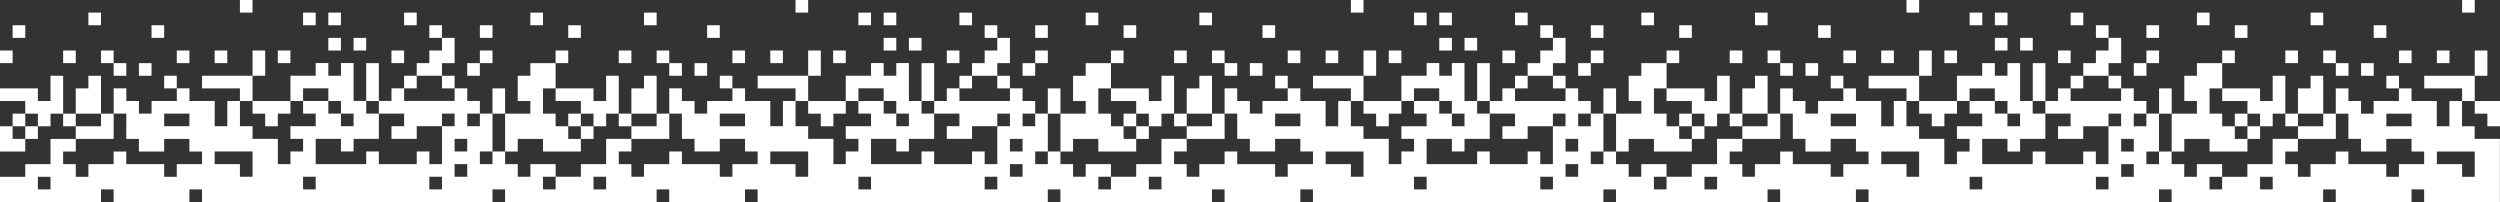 <?xml version="1.0" encoding="UTF-8"?><svg xmlns="http://www.w3.org/2000/svg" viewBox="0 0 2879.68 232.73"><rect x="0" y="0" width="2879.68" height="232.73" fill="#333333" stroke="none"/><defs><style>.d{fill:#fff;}</style></defs><g id="a"/><g id="b"><g id="c"><g><rect class="d" x="2239.68" y="58.18" width="14.54" height="14.54"/><rect class="d" x="2268.77" y="14.55" width="14.54" height="14.55"/><rect class="d" x="2297.86" y="14.55" width="14.54" height="14.55"/><rect class="d" x="2297.86" y="43.64" width="14.54" height="14.55"/><rect class="d" x="2326.95" y="43.64" width="14.54" height="14.55"/><polygon class="d" points="2356.04 101.82 2356.04 87.28 2356.04 72.73 2341.5 72.73 2341.5 87.28 2341.5 101.82 2341.5 116.36 2356.04 116.36 2356.04 101.82"/><rect class="d" x="2370.59" y="58.18" width="14.55" height="14.54"/><rect class="d" x="2385.14" y="14.55" width="14.54" height="14.55"/><rect class="d" x="2385.14" y="87.28" width="14.54" height="14.54"/><rect class="d" x="2414.22" y="29.09" width="14.55" height="14.54"/><polygon class="d" points="2428.77 87.28 2428.77 72.73 2443.31 72.73 2443.31 58.18 2443.31 43.64 2428.77 43.64 2428.77 58.18 2414.22 58.18 2414.22 72.73 2399.68 72.73 2399.68 87.28 2414.22 87.28 2428.77 87.28"/><rect class="d" x="2428.77" y="87.28" width="14.54" height="14.54"/><rect class="d" x="2457.86" y="72.73" width="14.54" height="14.55"/><rect class="d" x="2472.41" y="29.09" width="14.55" height="14.54"/><rect class="d" x="2472.41" y="58.18" width="14.55" height="14.54"/><polygon class="d" points="2501.5 116.36 2501.5 101.82 2486.95 101.82 2486.95 116.36 2486.95 130.91 2501.5 130.91 2501.5 116.36"/><polygon class="d" points="2501.5 160 2501.5 174.55 2516.04 174.55 2516.04 160 2530.59 160 2545.13 160 2545.13 174.55 2559.68 174.55 2574.22 174.55 2588.77 174.55 2588.77 160 2574.22 160 2574.22 145.45 2559.68 145.45 2559.68 130.91 2545.13 130.91 2545.13 116.36 2545.13 101.82 2559.68 101.82 2559.68 87.28 2559.68 72.73 2545.13 72.73 2530.59 72.73 2530.59 87.28 2516.04 87.28 2516.04 101.82 2516.04 116.36 2530.59 116.36 2530.59 130.91 2516.04 130.91 2501.5 130.91 2501.5 145.45 2501.5 160"/><rect class="d" x="2530.59" y="14.55" width="14.55" height="14.55"/><rect class="d" x="2559.68" y="58.18" width="14.54" height="14.54"/><polygon class="d" points="2574.22 116.36 2588.77 116.36 2588.77 130.91 2603.31 130.91 2603.31 145.45 2617.86 145.45 2617.86 130.91 2632.41 130.91 2632.41 116.36 2632.41 101.82 2632.41 87.28 2617.86 87.28 2617.86 101.82 2617.86 116.36 2603.31 116.36 2603.31 101.82 2588.77 101.82 2574.22 101.82 2559.68 101.82 2559.68 116.36 2574.22 116.36"/><rect class="d" x="2574.22" y="29.09" width="14.55" height="14.54"/><rect class="d" x="2574.22" y="130.91" width="14.55" height="14.54"/><rect class="d" x="2588.77" y="145.45" width="14.54" height="14.55"/><rect class="d" x="2632.41" y="58.18" width="14.55" height="14.54"/><rect class="d" x="2632.41" y="130.91" width="14.55" height="14.54"/><rect class="d" x="2661.5" y="14.55" width="14.55" height="14.55"/><polygon class="d" points="2676.04 130.91 2676.04 116.36 2676.04 101.82 2676.04 87.28 2661.5 87.28 2661.5 101.82 2646.95 101.82 2646.95 116.36 2646.95 130.91 2661.5 130.91 2676.04 130.91"/><polygon class="d" points="2661.5 145.45 2646.95 145.45 2646.95 160 2661.5 160 2676.04 160 2690.59 160 2690.59 145.45 2690.59 130.91 2676.04 130.91 2676.04 145.45 2661.5 145.45"/><rect class="d" x="2676.04" y="58.18" width="14.54" height="14.54"/><rect class="d" x="2690.59" y="72.73" width="14.55" height="14.55"/><rect class="d" x="2719.68" y="72.73" width="14.54" height="14.55"/><rect class="d" x="2734.22" y="29.09" width="14.55" height="14.54"/><rect class="d" x="2748.77" y="87.28" width="14.54" height="14.54"/><rect class="d" x="2763.31" y="58.18" width="14.55" height="14.54"/><rect class="d" x="2806.95" y="58.18" width="14.54" height="14.54"/><rect class="d" x="2836.04" y="0" width="14.54" height="14.54"/><polygon class="d" points="2850.59 101.82 2850.59 87.28 2836.04 87.28 2821.5 87.28 2806.95 87.28 2792.41 87.28 2792.41 101.82 2806.95 101.82 2821.5 101.82 2836.04 101.82 2836.04 116.36 2850.59 116.36 2850.59 101.82"/><polygon class="d" points="2865.14 72.73 2865.14 58.18 2850.59 58.18 2850.59 72.73 2850.59 87.28 2865.14 87.28 2865.14 72.73"/><polygon class="d" points="2865.14 130.91 2865.14 145.45 2879.68 145.45 2879.68 130.91 2879.68 116.36 2865.14 116.36 2850.59 116.36 2850.59 130.91 2865.14 130.91"/><rect class="d" x="1599.68" y="58.18" width="14.54" height="14.54"/><rect class="d" x="1628.77" y="14.55" width="14.54" height="14.55"/><rect class="d" x="1657.86" y="14.55" width="14.54" height="14.55"/><rect class="d" x="1657.86" y="43.64" width="14.54" height="14.55"/><rect class="d" x="1686.95" y="43.64" width="14.54" height="14.55"/><polygon class="d" points="1716.04 101.82 1716.04 87.28 1716.04 72.73 1701.5 72.73 1701.5 87.28 1701.5 101.82 1701.5 116.36 1716.04 116.36 1716.04 101.82"/><rect class="d" x="1730.59" y="58.18" width="14.55" height="14.54"/><rect class="d" x="1745.14" y="14.55" width="14.54" height="14.55"/><rect class="d" x="1745.14" y="87.28" width="14.54" height="14.54"/><rect class="d" x="1774.22" y="29.09" width="14.55" height="14.54"/><polygon class="d" points="1788.77 87.28 1788.77 72.73 1803.31 72.73 1803.31 58.18 1803.31 43.64 1788.77 43.64 1788.77 58.18 1774.22 58.18 1774.22 72.73 1759.68 72.73 1759.68 87.28 1774.22 87.28 1788.77 87.28"/><rect class="d" x="1788.77" y="87.28" width="14.54" height="14.54"/><rect class="d" x="1817.86" y="72.73" width="14.54" height="14.55"/><rect class="d" x="1832.41" y="29.09" width="14.55" height="14.54"/><rect class="d" x="1832.41" y="58.18" width="14.55" height="14.54"/><polygon class="d" points="1861.5 116.36 1861.5 101.82 1846.95 101.82 1846.95 116.36 1846.95 130.91 1861.5 130.91 1861.5 116.36"/><polygon class="d" points="1861.5 160 1861.5 174.55 1876.04 174.55 1876.04 160 1890.59 160 1905.13 160 1905.13 174.55 1919.68 174.55 1934.22 174.55 1948.77 174.55 1948.77 160 1934.22 160 1934.22 145.45 1919.68 145.45 1919.68 130.91 1905.13 130.91 1905.13 116.36 1905.13 101.82 1919.68 101.82 1919.68 87.28 1919.68 72.73 1905.13 72.73 1890.59 72.73 1890.59 87.28 1876.04 87.28 1876.04 101.82 1876.04 116.36 1890.59 116.36 1890.59 130.91 1876.04 130.91 1861.5 130.91 1861.5 145.45 1861.5 160"/><rect class="d" x="1890.59" y="14.55" width="14.55" height="14.55"/><rect class="d" x="1919.68" y="58.18" width="14.54" height="14.54"/><polygon class="d" points="1934.22 116.36 1948.77 116.36 1948.77 130.91 1963.31 130.91 1963.31 145.45 1977.86 145.45 1977.86 130.91 1992.41 130.91 1992.41 116.36 1992.41 101.82 1992.41 87.28 1977.86 87.28 1977.86 101.82 1977.86 116.36 1963.31 116.36 1963.31 101.82 1948.77 101.82 1934.22 101.82 1919.68 101.82 1919.68 116.36 1934.22 116.36"/><rect class="d" x="1934.22" y="29.09" width="14.55" height="14.54"/><rect class="d" x="1934.22" y="130.91" width="14.55" height="14.54"/><rect class="d" x="1948.77" y="145.45" width="14.54" height="14.55"/><rect class="d" x="1992.41" y="58.18" width="14.55" height="14.54"/><rect class="d" x="1992.41" y="130.91" width="14.55" height="14.54"/><rect class="d" x="2021.5" y="14.55" width="14.55" height="14.55"/><polygon class="d" points="2036.04 130.91 2036.04 116.36 2036.04 101.82 2036.04 87.28 2021.5 87.28 2021.5 101.82 2006.95 101.82 2006.95 116.36 2006.95 130.91 2021.5 130.91 2036.04 130.91"/><polygon class="d" points="2021.5 145.45 2006.95 145.45 2006.95 160 2021.5 160 2036.04 160 2050.59 160 2050.59 145.45 2050.59 130.91 2036.04 130.91 2036.04 145.45 2021.5 145.45"/><rect class="d" x="2036.04" y="58.18" width="14.54" height="14.54"/><rect class="d" x="2050.59" y="72.73" width="14.55" height="14.55"/><rect class="d" x="2079.68" y="72.73" width="14.54" height="14.55"/><rect class="d" x="2094.22" y="29.09" width="14.55" height="14.54"/><rect class="d" x="2108.77" y="87.28" width="14.54" height="14.54"/><rect class="d" x="2123.31" y="58.18" width="14.55" height="14.54"/><rect class="d" x="2166.95" y="58.18" width="14.54" height="14.54"/><rect class="d" x="2196.04" y="0" width="14.54" height="14.54"/><polygon class="d" points="2210.59 101.82 2210.59 87.28 2196.04 87.28 2181.5 87.28 2166.95 87.28 2152.41 87.28 2152.41 101.82 2166.95 101.82 2181.5 101.82 2196.04 101.82 2196.04 116.36 2210.59 116.36 2210.59 101.82"/><polygon class="d" points="2225.14 72.73 2225.14 58.18 2210.59 58.18 2210.59 72.73 2210.59 87.28 2225.14 87.28 2225.14 72.73"/><polygon class="d" points="2225.14 130.91 2225.14 145.45 2239.68 145.45 2239.68 130.91 2254.22 130.91 2254.22 116.36 2239.68 116.36 2225.14 116.36 2210.59 116.36 2210.59 130.91 2225.14 130.91"/><rect class="d" x="959.68" y="58.18" width="14.54" height="14.54"/><rect class="d" x="988.77" y="14.55" width="14.54" height="14.55"/><rect class="d" x="1017.86" y="14.55" width="14.54" height="14.55"/><rect class="d" x="1017.86" y="43.64" width="14.54" height="14.55"/><rect class="d" x="1046.95" y="43.64" width="14.54" height="14.55"/><polygon class="d" points="1076.04 101.82 1076.04 87.28 1076.04 72.73 1061.5 72.73 1061.5 87.28 1061.5 101.82 1061.5 116.36 1076.04 116.36 1076.04 101.82"/><rect class="d" x="1090.59" y="58.18" width="14.55" height="14.54"/><rect class="d" x="1105.13" y="14.55" width="14.54" height="14.55"/><rect class="d" x="1105.13" y="87.28" width="14.54" height="14.54"/><rect class="d" x="1134.22" y="29.09" width="14.55" height="14.54"/><polygon class="d" points="1148.77 87.28 1148.77 72.73 1163.31 72.73 1163.31 58.18 1163.31 43.64 1148.77 43.64 1148.77 58.18 1134.22 58.18 1134.22 72.73 1119.68 72.73 1119.68 87.28 1134.22 87.28 1148.77 87.28"/><rect class="d" x="1148.77" y="87.28" width="14.54" height="14.54"/><rect class="d" x="1177.86" y="72.73" width="14.54" height="14.55"/><rect class="d" x="1192.41" y="29.09" width="14.55" height="14.54"/><rect class="d" x="1192.41" y="58.18" width="14.55" height="14.54"/><polygon class="d" points="1221.5 116.36 1221.5 101.82 1206.95 101.82 1206.95 116.36 1206.95 130.91 1221.5 130.91 1221.5 116.36"/><polygon class="d" points="1221.5 160 1221.5 174.55 1236.04 174.55 1236.04 160 1250.59 160 1265.13 160 1265.13 174.55 1279.68 174.55 1294.22 174.55 1308.77 174.55 1308.77 160 1294.22 160 1294.22 145.45 1279.68 145.45 1279.68 130.91 1265.13 130.91 1265.13 116.36 1265.13 101.82 1279.68 101.82 1279.68 87.28 1279.68 72.73 1265.13 72.73 1250.59 72.73 1250.59 87.28 1236.04 87.28 1236.04 101.82 1236.04 116.36 1250.59 116.36 1250.59 130.91 1236.04 130.91 1221.5 130.91 1221.5 145.45 1221.5 160"/><rect class="d" x="1250.59" y="14.55" width="14.55" height="14.55"/><rect class="d" x="1279.68" y="58.18" width="14.54" height="14.54"/><polygon class="d" points="1294.22 116.36 1308.77 116.36 1308.77 130.91 1323.31 130.91 1323.31 145.45 1337.86 145.45 1337.86 130.91 1352.41 130.91 1352.41 116.36 1352.41 101.82 1352.41 87.28 1337.86 87.28 1337.86 101.82 1337.86 116.36 1323.31 116.36 1323.31 101.82 1308.77 101.82 1294.22 101.82 1279.68 101.82 1279.68 116.36 1294.22 116.36"/><rect class="d" x="1294.22" y="29.09" width="14.55" height="14.54"/><rect class="d" x="1294.22" y="130.91" width="14.55" height="14.54"/><rect class="d" x="1308.77" y="145.45" width="14.54" height="14.55"/><rect class="d" x="1352.41" y="58.18" width="14.55" height="14.54"/><rect class="d" x="1352.41" y="130.91" width="14.55" height="14.54"/><rect class="d" x="1381.5" y="14.55" width="14.55" height="14.55"/><polygon class="d" points="1396.04 130.91 1396.04 116.36 1396.04 101.82 1396.04 87.28 1381.5 87.28 1381.5 101.82 1366.95 101.82 1366.95 116.36 1366.95 130.91 1381.5 130.91 1396.04 130.91"/><polygon class="d" points="1381.5 145.45 1366.95 145.45 1366.95 160 1381.5 160 1396.04 160 1410.59 160 1410.59 145.45 1410.59 130.91 1396.04 130.91 1396.04 145.45 1381.5 145.45"/><rect class="d" x="1396.04" y="58.18" width="14.54" height="14.54"/><rect class="d" x="1410.59" y="72.73" width="14.55" height="14.55"/><rect class="d" x="1439.68" y="72.73" width="14.54" height="14.55"/><rect class="d" x="1454.22" y="29.09" width="14.55" height="14.54"/><rect class="d" x="1468.77" y="87.28" width="14.54" height="14.54"/><rect class="d" x="1483.31" y="58.18" width="14.55" height="14.54"/><rect class="d" x="1526.95" y="58.18" width="14.54" height="14.54"/><rect class="d" x="1556.04" y="0" width="14.54" height="14.54"/><polygon class="d" points="1570.59 101.82 1570.59 87.28 1556.04 87.28 1541.5 87.28 1526.95 87.28 1512.41 87.28 1512.41 101.82 1526.95 101.82 1541.5 101.82 1556.04 101.82 1556.04 116.36 1570.59 116.36 1570.59 101.82"/><polygon class="d" points="1585.14 72.73 1585.14 58.18 1570.59 58.18 1570.59 72.73 1570.59 87.28 1585.14 87.28 1585.14 72.73"/><polygon class="d" points="1585.14 130.91 1585.14 145.45 1599.68 145.45 1599.68 130.91 1614.22 130.91 1614.22 116.36 1599.68 116.36 1585.14 116.36 1570.59 116.36 1570.59 130.91 1585.14 130.91"/><rect class="d" x="320" y="58.18" width="14.54" height="14.54"/><rect class="d" x="349.09" y="14.54" width="14.54" height="14.55"/><rect class="d" x="378.18" y="14.54" width="14.54" height="14.55"/><rect class="d" x="378.18" y="43.64" width="14.54" height="14.55"/><rect class="d" x="407.27" y="43.64" width="14.54" height="14.55"/><polygon class="d" points="436.36 101.82 436.36 87.27 436.36 72.73 421.82 72.73 421.82 87.27 421.82 101.82 421.82 116.36 436.36 116.36 436.36 101.82"/><rect class="d" x="450.91" y="58.18" width="14.55" height="14.54"/><rect class="d" x="465.46" y="14.54" width="14.54" height="14.55"/><rect class="d" x="465.46" y="87.27" width="14.54" height="14.54"/><rect class="d" x="494.54" y="29.09" width="14.55" height="14.54"/><polygon class="d" points="509.09 87.27 509.09 72.73 523.64 72.73 523.64 58.18 523.64 43.64 509.09 43.64 509.09 58.18 494.54 58.18 494.54 72.73 480 72.73 480 87.27 494.54 87.27 509.09 87.27"/><rect class="d" x="509.09" y="87.27" width="14.54" height="14.54"/><rect class="d" x="538.18" y="72.73" width="14.54" height="14.55"/><rect class="d" x="552.73" y="29.09" width="14.55" height="14.54"/><rect class="d" x="552.73" y="58.18" width="14.55" height="14.54"/><polygon class="d" points="581.82 116.36 581.82 101.82 567.27 101.82 567.27 116.36 567.27 130.91 581.82 130.91 581.82 116.36"/><polygon class="d" points="581.82 160 581.82 174.54 596.36 174.54 596.36 160 610.91 160 625.46 160 625.46 174.54 640 174.54 654.54 174.54 669.09 174.54 669.09 160 654.54 160 654.54 145.45 640 145.45 640 130.91 625.46 130.91 625.46 116.36 625.46 101.82 640 101.82 640 87.27 640 72.73 625.46 72.73 610.91 72.73 610.91 87.27 596.36 87.27 596.36 101.82 596.36 116.36 610.91 116.36 610.91 130.91 596.36 130.91 581.82 130.91 581.82 145.45 581.82 160"/><rect class="d" x="610.91" y="14.54" width="14.55" height="14.55"/><rect class="d" x="640" y="58.18" width="14.54" height="14.54"/><polygon class="d" points="654.54 116.36 669.09 116.36 669.09 130.91 683.64 130.91 683.64 145.45 698.18 145.45 698.18 130.91 712.73 130.91 712.73 116.36 712.73 101.82 712.73 87.27 698.18 87.27 698.18 101.82 698.18 116.36 683.64 116.36 683.64 101.82 669.09 101.82 654.54 101.82 640 101.82 640 116.36 654.54 116.36"/><rect class="d" x="654.54" y="29.09" width="14.55" height="14.54"/><rect class="d" x="654.54" y="130.91" width="14.55" height="14.54"/><rect class="d" x="669.09" y="145.45" width="14.54" height="14.55"/><rect class="d" x="712.73" y="58.18" width="14.55" height="14.54"/><rect class="d" x="712.73" y="130.91" width="14.55" height="14.54"/><rect class="d" x="741.82" y="14.54" width="14.55" height="14.55"/><polygon class="d" points="756.36 130.91 756.36 116.36 756.36 101.82 756.36 87.27 741.82 87.27 741.82 101.82 727.27 101.82 727.27 116.36 727.27 130.91 741.82 130.91 756.36 130.91"/><polygon class="d" points="741.82 145.45 727.27 145.45 727.27 160 741.82 160 756.36 160 770.91 160 770.91 145.45 770.91 130.91 756.36 130.91 756.36 145.45 741.82 145.45"/><rect class="d" x="756.36" y="58.18" width="14.54" height="14.54"/><rect class="d" x="770.91" y="72.73" width="14.55" height="14.55"/><rect class="d" x="800" y="72.73" width="14.54" height="14.55"/><rect class="d" x="814.54" y="29.09" width="14.55" height="14.54"/><rect class="d" x="829.09" y="87.27" width="14.54" height="14.54"/><rect class="d" x="843.64" y="58.18" width="14.55" height="14.54"/><rect class="d" x="887.27" y="58.18" width="14.54" height="14.54"/><rect class="d" x="916.36" width="14.54" height="14.54"/><polygon class="d" points="930.91 101.82 930.91 87.27 916.36 87.27 901.82 87.27 887.27 87.27 872.73 87.27 872.73 101.82 887.27 101.82 901.82 101.82 916.36 101.82 916.36 116.36 930.91 116.36 930.91 101.82"/><polygon class="d" points="945.46 72.73 945.46 58.18 930.91 58.18 930.91 72.73 930.91 87.27 945.46 87.27 945.46 72.73"/><polygon class="d" points="945.46 130.91 945.46 145.45 960 145.45 960 130.91 974.22 130.91 974.22 116.36 960 116.36 960 116.36 945.46 116.36 930.91 116.36 930.91 130.91 945.46 130.91"/><polygon class="d" points="14.54 145.45 0 145.45 0 174.54 14.54 174.54 29.09 174.54 29.09 160 14.54 160 14.54 145.45"/><rect class="d" y="58.18" width="14.54" height="14.54"/><polygon class="d" points="72.73 101.82 72.73 87.27 58.18 87.27 58.18 101.82 58.18 116.36 43.64 116.36 43.64 101.82 29.09 101.82 14.54 101.82 0 101.82 0 116.36 14.54 116.36 29.09 116.36 29.09 130.91 43.64 130.91 43.64 145.45 58.18 145.45 58.18 130.91 72.73 130.91 72.73 116.36 72.73 101.82"/><rect class="d" x="14.54" y="29.09" width="14.55" height="14.54"/><rect class="d" x="14.54" y="130.91" width="14.55" height="14.54"/><rect class="d" x="29.09" y="145.45" width="14.54" height="14.55"/><rect class="d" x="72.73" y="58.18" width="14.55" height="14.54"/><rect class="d" x="72.73" y="130.91" width="14.55" height="14.54"/><rect class="d" x="101.82" y="14.54" width="14.55" height="14.55"/><polygon class="d" points="116.36 130.91 116.36 116.36 116.36 101.82 116.36 87.27 101.82 87.27 101.82 101.82 87.27 101.82 87.27 116.36 87.27 130.91 101.82 130.91 116.36 130.91"/><polygon class="d" points="101.82 160 116.36 160 130.91 160 130.91 145.45 130.91 130.91 116.36 130.91 116.36 145.45 101.82 145.45 87.27 145.45 87.27 160 101.82 160"/><rect class="d" x="116.36" y="58.18" width="14.54" height="14.54"/><rect class="d" x="130.91" y="72.73" width="14.55" height="14.55"/><rect class="d" x="160" y="72.73" width="14.54" height="14.55"/><rect class="d" x="174.54" y="29.09" width="14.55" height="14.54"/><rect class="d" x="189.09" y="87.27" width="14.54" height="14.54"/><rect class="d" x="203.64" y="58.18" width="14.55" height="14.54"/><rect class="d" x="247.27" y="58.18" width="14.54" height="14.54"/><rect class="d" x="276.36" width="14.54" height="14.54"/><polygon class="d" points="290.91 101.82 290.91 87.27 276.36 87.27 261.82 87.27 247.27 87.27 232.73 87.27 232.73 101.82 247.27 101.82 261.82 101.82 276.36 101.82 276.36 116.36 290.91 116.36 290.91 101.82"/><polygon class="d" points="305.46 72.73 305.46 58.18 290.91 58.18 290.91 72.73 290.91 87.27 305.46 87.27 305.46 72.73"/><polygon class="d" points="305.46 130.91 305.46 145.45 320 145.45 320 130.91 334.54 130.91 334.54 116.36 320 116.36 305.46 116.36 290.91 116.36 290.91 130.91 305.46 130.91"/><path class="d" d="M145.46,145.45v14.55h14.54v14.54h29.09v-14.54h29.09v14.54h14.54v14.55h-29.09v14.54h-14.54v-14.54h-43.63v-14.55h-14.55v14.55h-29.09v14.54h-14.54v-14.54h-14.55v-14.55h14.55v-14.54h-29.09v29.09H29.09v14.54H0v29.09H116.36v-14.54h14.54v14.54h87.27v-14.54h14.54v14.54h334.55v-14.54h14.54v14.54h174.55v-14.54h14.54v14.54h87.27v-14.54h14.54v14.54h334.23v-14.54h14.54v14.54h174.55v-14.54h14.54v14.54h87.27v-14.54h14.54v14.54h334.55v-14.54h14.54v14.54h174.55v-14.54h14.54v14.54h87.27v-14.54h14.54v14.54h334.55v-14.54h14.54v14.54h174.55v-14.54h14.54v14.54h87.27v-14.54h14.54v14.54h87.27v-72.73h-29.09v-14.55h-14.54v-29.09h-14.55v29.09h-14.54v-29.09h-29.09v-14.54h-14.55v14.54h-29.09v14.55h-14.54v-14.55h-14.54v-14.54h-14.55v29.09h14.55v29.09h14.54v14.54h29.09v-14.54h29.09v14.54h14.54v14.55h-29.09v14.54h-14.54v-14.54h-43.63v-14.55h-14.55v14.55h-29.09v14.54h-14.54v-14.54h-14.55v-14.55h14.55v-14.54h-29.09v29.09h-29.09v14.54h-29.09v14.55h-14.54v-14.55h14.54v-14.54h-29.09v14.54h-14.54v-14.54h-14.55v-14.55h-14.54v14.55h-14.55v-14.55h14.55v-43.64h-14.55v14.54h-14.54v-14.54h14.54v-14.55h-14.54v-14.54h-14.55v14.54h-58.18v-14.54h-14.55v14.54h-14.54v14.55h29.09v14.54h-14.55v14.55h29.09v-14.55h29.09v-14.54h14.54v14.54h-14.54v43.64h-14.55v-14.55h-14.54v14.55h-43.64v-14.55h-14.55v14.55h-58.18v-29.09h29.09v14.54h14.55v-14.54h29.09v-29.09h-14.55v-14.55h-14.54v-43.64h-14.55v14.55h-14.54v-14.55h-14.55v14.55h-29.09v29.09h14.55v-14.54h29.09v14.54h14.54v14.55h14.55v14.54h-14.55v-14.54h-14.54v-14.55h-29.09v14.55h14.54v14.54h-29.09v14.55h14.55v14.54h-14.55v14.55h-14.54v-29.09h-29.09v-14.55h-14.54v-29.09h-14.55v29.09h-14.54v-29.09h-29.09v-14.54h-14.55v14.54h-29.09v14.55h-14.54v-14.55h-14.54v-14.54h-14.55v29.09h14.55v29.09h14.54v14.54h29.09v-14.54h29.09v14.54h14.54v14.55h-29.09v14.54h-14.54v-14.54h-43.63v-14.55h-14.55v14.55h-29.09v14.54h-14.54v-14.54h-14.55v-14.55h14.55v-14.54h-29.09v29.09h-29.09v14.54h-29.09v14.55h-14.54v-14.55h14.54v-14.54h-29.09v14.54h-14.54v-14.54h-14.55v-14.55h-14.54v14.55h-14.55v-14.55h14.55v-43.64h-14.55v14.54h-14.54v-14.54h14.54v-14.55h-14.54v-14.54h-14.55v14.54h-58.18v-14.54h-14.55v14.54h-14.54v14.55h29.09v14.54h-14.55v14.55h29.09v-14.55h29.09v-14.54h14.54v14.54h-14.54v43.64h-14.55v-14.55h-14.54v14.55h-43.63v-14.55h-14.55v14.55h-58.18v-29.09h29.09v14.54h14.55v-14.54h29.09v-29.09h-14.55v-14.55h-14.54v-43.64h-14.55v14.55h-14.54v-14.55h-14.55v14.55h-29.09v29.09h14.55v-14.54h29.09v14.54h14.54v14.55h14.55v14.54h-14.55v-14.54h-14.54v-14.55h-29.09v14.55h14.54v14.54h-29.09v14.55h14.55v14.54h-14.55v14.55h-14.54v-29.09h-29.09v-14.55h-14.54v-29.09h-14.55v29.09h-14.54v-29.09h-29.09v-14.54h-14.55v14.54h-29.09v14.55h-14.54v-14.55h-14.54v-14.54h-14.55v29.09h14.55v29.09h14.54v14.54h29.09v-14.54h29.09v14.54h14.54v14.55h-29.09v14.54h-14.54v-14.54h-43.64v-14.55h-14.55v14.55h-29.09v14.54h-14.54v-14.54h-14.55v-14.55h14.55v-14.54h-29.09v29.09h-29.09v14.54h-29.09v14.55h-14.54v-14.55h14.54v-14.54h-29.09v14.54h-14.54v-14.54h-14.55v-14.55h-14.54v14.55h-14.55v-14.55h14.55v-43.64h-14.55v14.54h-14.54v-14.54h14.54v-14.55h-14.54v-14.54h-14.55v14.54h-58.18v-14.54h-14.55v14.54h-14.54v14.55h29.09v14.54h-14.55v14.55h29.09v-14.55h29.09v-14.54h14.54v14.54h-14.54v43.64h-14.55v-14.55h-14.54v14.55h-43.64v-14.55h-14.55v14.55h-58.18v-29.09h29.09v14.54h14.55v-14.54h29.09v-29.09h-14.55v-14.55h-14.54v-43.64h-14.55v14.55h-14.54v-14.55h-14.55v14.55h-29.09v29.09h14.55v-14.54h29.09v14.54h14.54v14.55h14.55v14.54h-14.55v-14.54h-14.54v-14.55h-29.09v14.55h14.54v14.54h-29.09v14.55h14.55v14.54h-14.55v14.55h-14.22v-29.09h-29.09v-14.55h-14.54v-29.09h-14.55v29.09h-14.54v-29.09h-29.09v-14.54h-14.55v14.54h-29.09v14.55h-14.54v-14.55h-14.54v-14.54h-14.55v29.09h14.55v29.09h14.54v14.54h29.09v-14.54h29.09v14.54h14.54v14.55h-29.09v14.54h-14.54v-14.54h-43.63v-14.55h-14.55v14.55h-29.09v14.54h-14.54v-14.54h-14.55v-14.55h14.55v-14.54h-29.09v29.09h-29.09v14.54h-29.09v14.55h-14.54v-14.55h14.54v-14.54h-29.09v14.54h-14.54v-14.54h-14.55v-14.55h-14.54v14.55h-14.55v-14.55h14.55v-43.64h-14.55v14.54h-14.54v-14.54h14.54v-14.55h-14.54v-14.54h-14.55v14.54h-58.18v-14.54h-14.55v14.54h-14.54v14.55h29.09v14.54h-14.55v14.55h29.09v-14.55h29.09v-14.54h14.54v14.54h-14.54v43.64h-14.55v-14.55h-14.54v14.55h-43.64v-14.55h-14.55v14.55h-58.18v-29.09h29.09v14.54h14.55v-14.54h29.09v-29.09h-14.55v-14.55h-14.54v-43.63h-14.55v14.55h-14.54v-14.55h-14.55v14.55h-29.09v29.09h14.55v-14.54h29.09v14.54h14.54v14.55h14.55v14.54h-14.55v-14.54h-14.54v-14.55h-29.09v14.55h14.54v14.54h-29.09v14.55h14.55v14.54h-14.55v14.55h-14.54v-29.09h-29.09v-14.55h-14.54v-29.09h-14.55v29.09h-14.54v-29.09h-29.09v-14.54h-14.55v14.54h-29.09v14.55h-14.54v-14.55h-14.54v-14.54h-14.55v29.09h14.55v14.54ZM58.18,218.18h-14.55v-14.55h14.55v14.55Zm2748.77-43.64h43.63v29.09h-14.54v-14.54h-29.09v-14.55Zm-29.09-29.09h-29.09v-14.54h29.09v14.54Zm-174.55,58.18h14.55v14.55h-14.55v-14.55Zm-160-43.64h14.55v14.54h-14.55v-14.54Zm0,29.09h14.55v14.54h-14.55v-14.54Zm-29.09,14.54h14.55v14.55h-14.55v-14.55Zm-145.45,0h14.54v14.55h-14.54v-14.55Zm-101.82-29.09h43.64v29.09h-14.54v-14.54h-29.09v-14.55Zm-29.09-29.09h-29.09v-14.54h29.09v14.54Zm-174.55,58.18h14.55v14.55h-14.55v-14.55Zm-160-43.64h14.55v14.54h-14.55v-14.54Zm0,29.09h14.55v14.54h-14.55v-14.54Zm-29.09,14.54h14.55v14.55h-14.55v-14.55Zm-145.45,0h14.54v14.55h-14.54v-14.55Zm-101.82-29.09h43.64v29.09h-14.54v-14.54h-29.09v-14.55Zm-29.09-29.09h-29.09v-14.54h29.09v14.54Zm-174.55,58.18h14.55v14.55h-14.55v-14.55Zm-160-43.64h14.55v14.54h-14.55v-14.54Zm0,29.09h14.55v14.54h-14.55v-14.54Zm-29.09,14.54h14.55v14.55h-14.55v-14.55Zm-145.45,0h14.54v14.55h-14.54v-14.55Zm-101.5-29.09h43.64v29.09h-14.54v-14.54h-29.09v-14.55Zm-29.09-29.09h-29.09v-14.54h29.09v14.54Zm-174.55,58.18h14.55v14.55h-14.55v-14.55Zm-160-43.64h14.55v14.54h-14.55v-14.54Zm0,29.09h14.55v14.54h-14.55v-14.54Zm-29.09,14.54h14.55v14.55h-14.55v-14.55Zm-145.45,0h14.54v14.55h-14.54v-14.55Zm-101.82-29.09h43.64v29.09h-14.54v-14.54h-29.09v-14.55Zm-58.18-43.64h29.09v14.54h-29.09v-14.54Z"/></g></g></g></svg>
